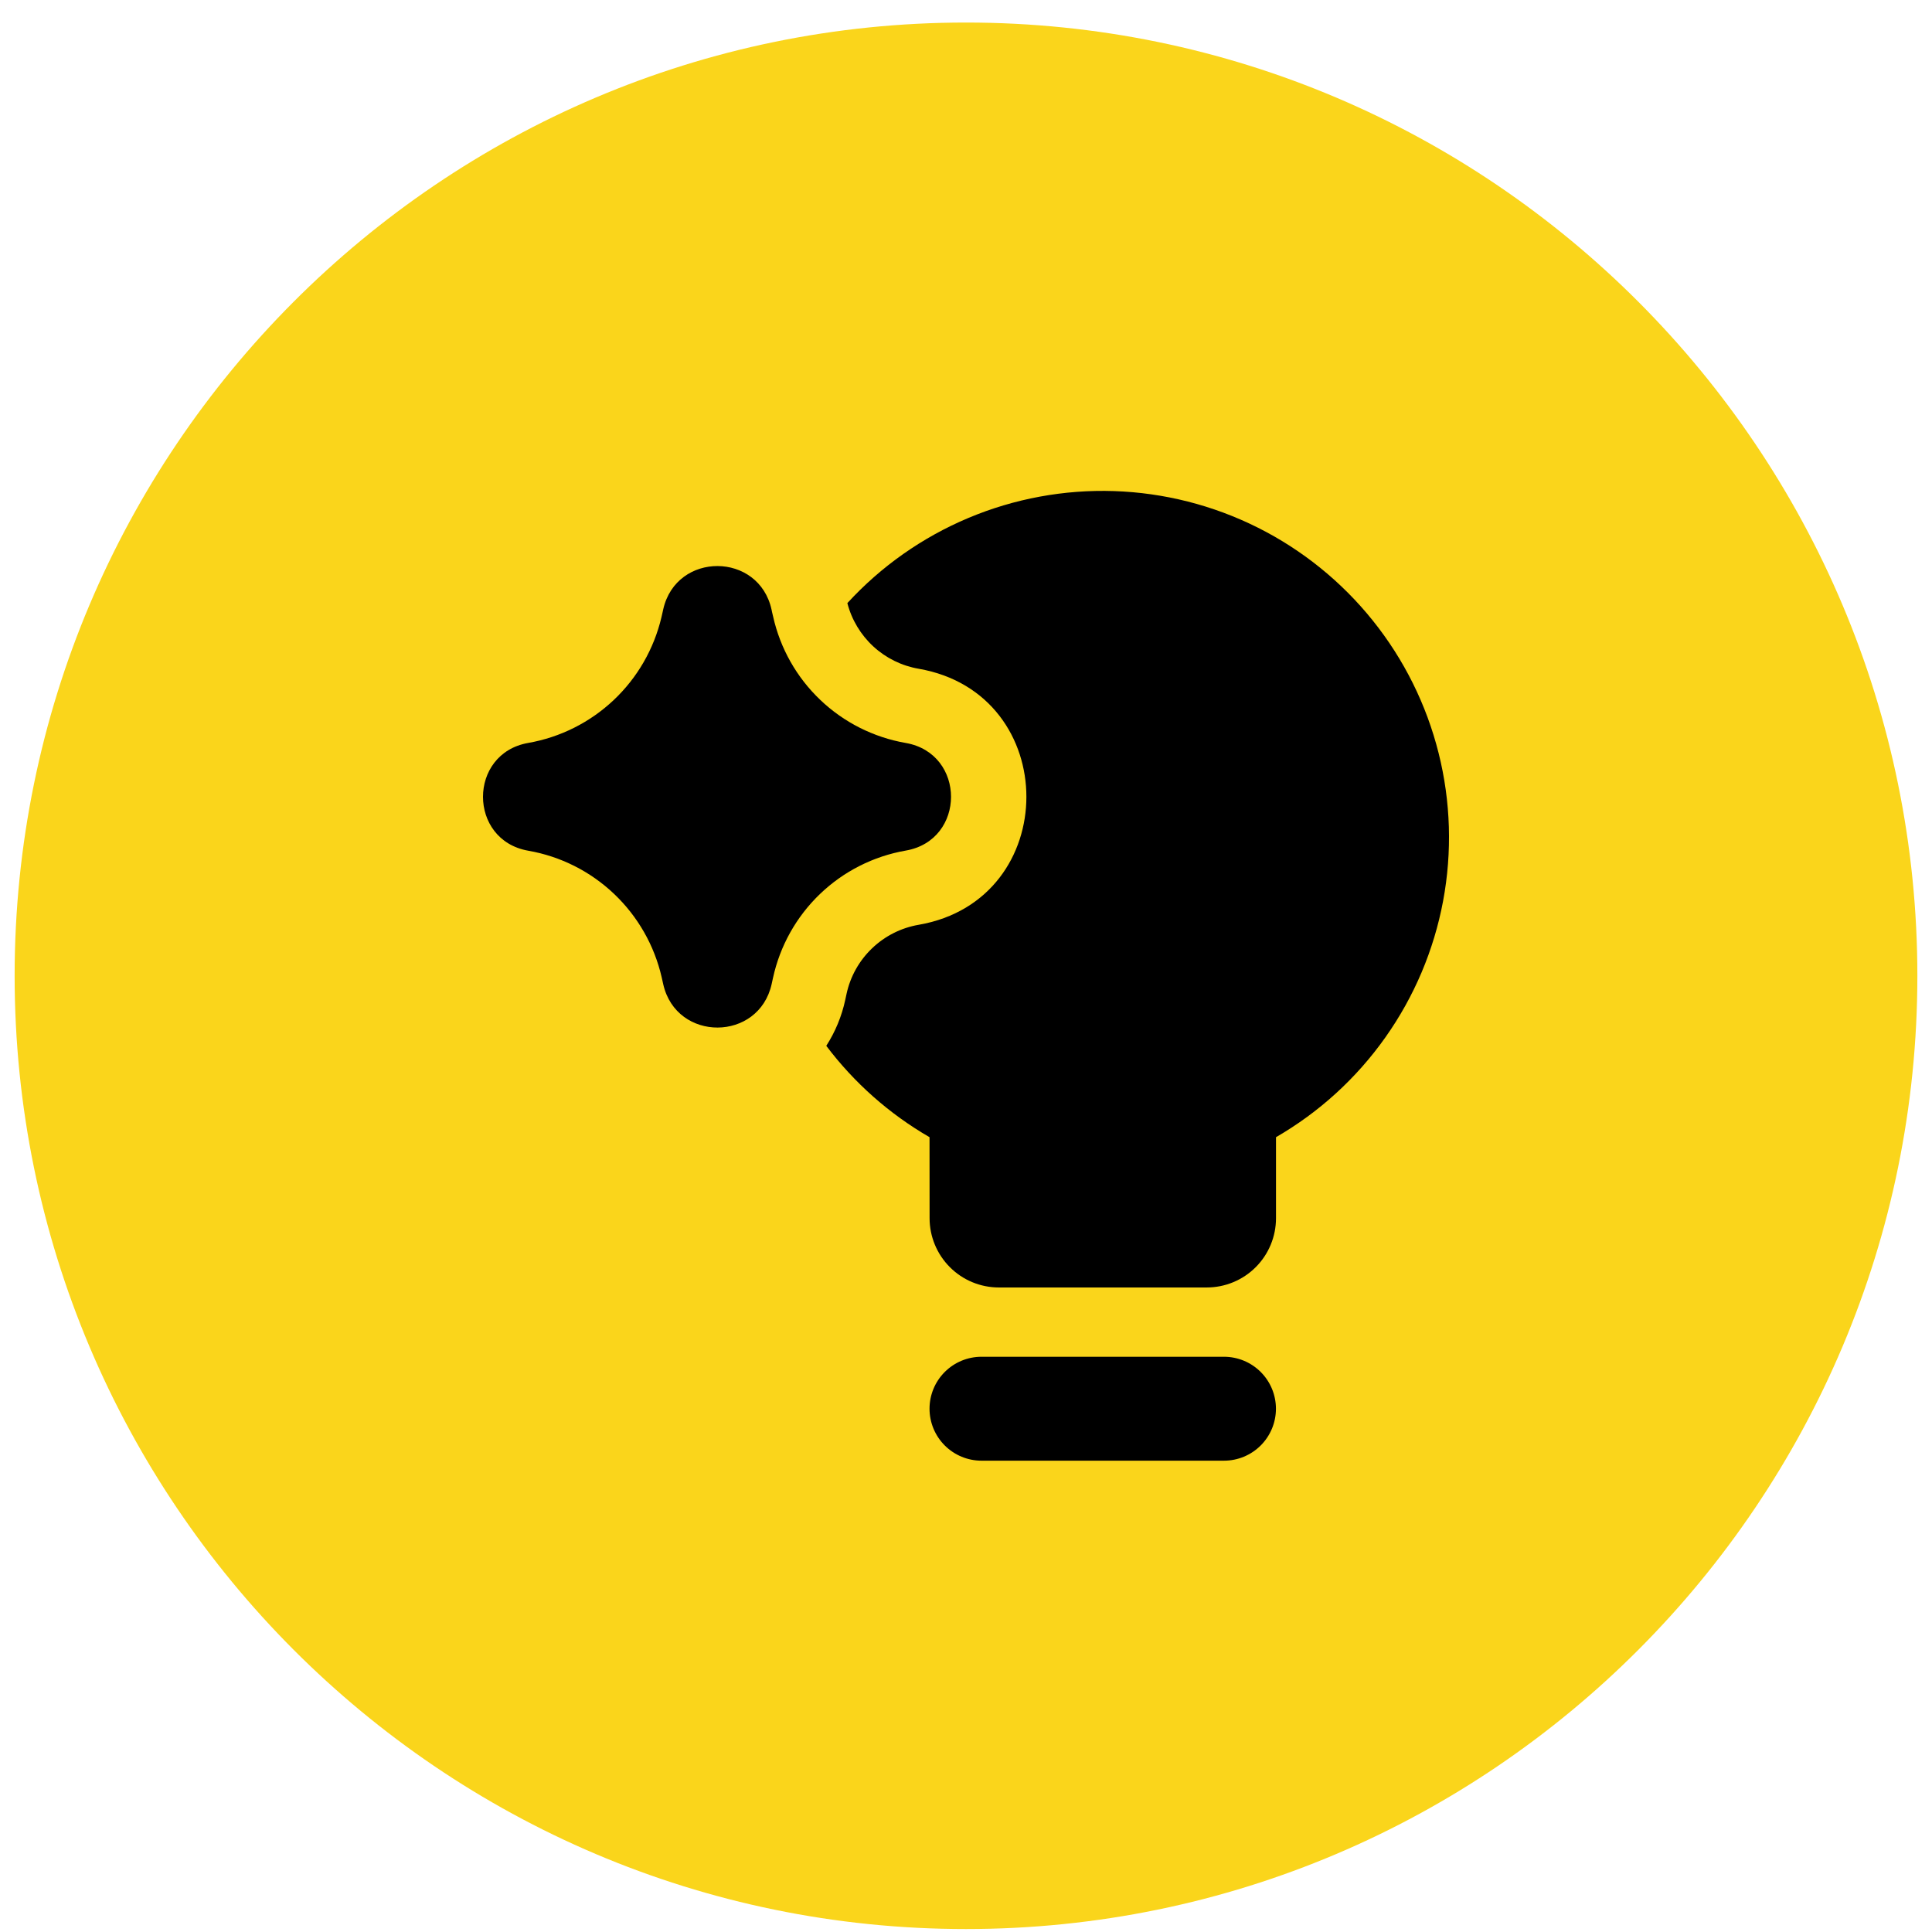 <svg xmlns="http://www.w3.org/2000/svg" width="66" height="66" viewBox="0 0 66 66" fill="none"><path d="M65.5 33.334C65.5 15.385 50.949 0.77 33 0.77C15.051 0.77 0.5 15.385 0.5 33.334C0.5 51.284 15.051 65.899 33 65.899C50.949 65.899 65.5 51.284 65.5 33.334Z" fill="#FAD51B"></path><path fill-rule="evenodd" clip-rule="evenodd" d="M31.754 38.848C30.381 38.054 29.182 36.993 28.227 35.727C28.535 35.248 28.754 34.718 28.874 34.162L28.919 33.954C29.047 33.359 29.351 32.817 29.791 32.396C30.23 31.975 30.785 31.695 31.385 31.592C36.289 30.74 36.289 23.701 31.385 22.846C30.806 22.747 30.267 22.482 29.835 22.084C29.403 21.686 29.094 21.172 28.947 20.603C30.1 19.346 31.511 18.354 33.084 17.693C34.656 17.033 36.353 16.72 38.058 16.776C39.762 16.833 41.434 17.257 42.96 18.02C44.485 18.783 45.828 19.867 46.895 21.197C47.963 22.527 48.73 24.072 49.145 25.727C49.56 27.381 49.612 29.105 49.298 30.782C48.984 32.458 48.312 34.047 47.326 35.439C46.341 36.832 45.067 37.995 43.59 38.848V41.615C43.59 42.243 43.341 42.845 42.897 43.289C42.453 43.733 41.851 43.982 41.224 43.982H34.123C33.495 43.982 32.893 43.733 32.45 43.289C32.006 42.845 31.756 42.243 31.756 41.615L31.754 38.848ZM43.588 48.124C43.588 47.653 43.401 47.202 43.068 46.869C42.735 46.536 42.284 46.349 41.813 46.349H33.529C33.058 46.349 32.607 46.536 32.274 46.869C31.941 47.202 31.754 47.653 31.754 48.124C31.754 48.594 31.941 49.046 32.274 49.379C32.607 49.712 33.058 49.899 33.529 49.899H41.813C42.284 49.899 42.735 49.712 43.068 49.379C43.401 49.046 43.588 48.594 43.588 48.124ZM26.358 20.828C25.925 18.849 23.108 18.837 22.658 20.811L22.637 20.906L22.595 21.09C22.339 22.171 21.772 23.154 20.964 23.916C20.156 24.678 19.142 25.187 18.048 25.379C15.984 25.739 15.984 28.702 18.048 29.062C19.148 29.254 20.168 29.767 20.978 30.537C21.788 31.306 22.354 32.297 22.604 33.386L22.658 33.627C23.108 35.603 25.927 35.592 26.362 33.611L26.407 33.405C26.646 32.312 27.205 31.314 28.012 30.54C28.82 29.765 29.84 29.249 30.942 29.057C33.004 28.7 33.004 25.741 30.942 25.381C29.844 25.19 28.827 24.678 28.02 23.908C27.213 23.139 26.653 22.148 26.41 21.059L26.374 20.906L26.358 20.828Z" fill="black"></path></svg>